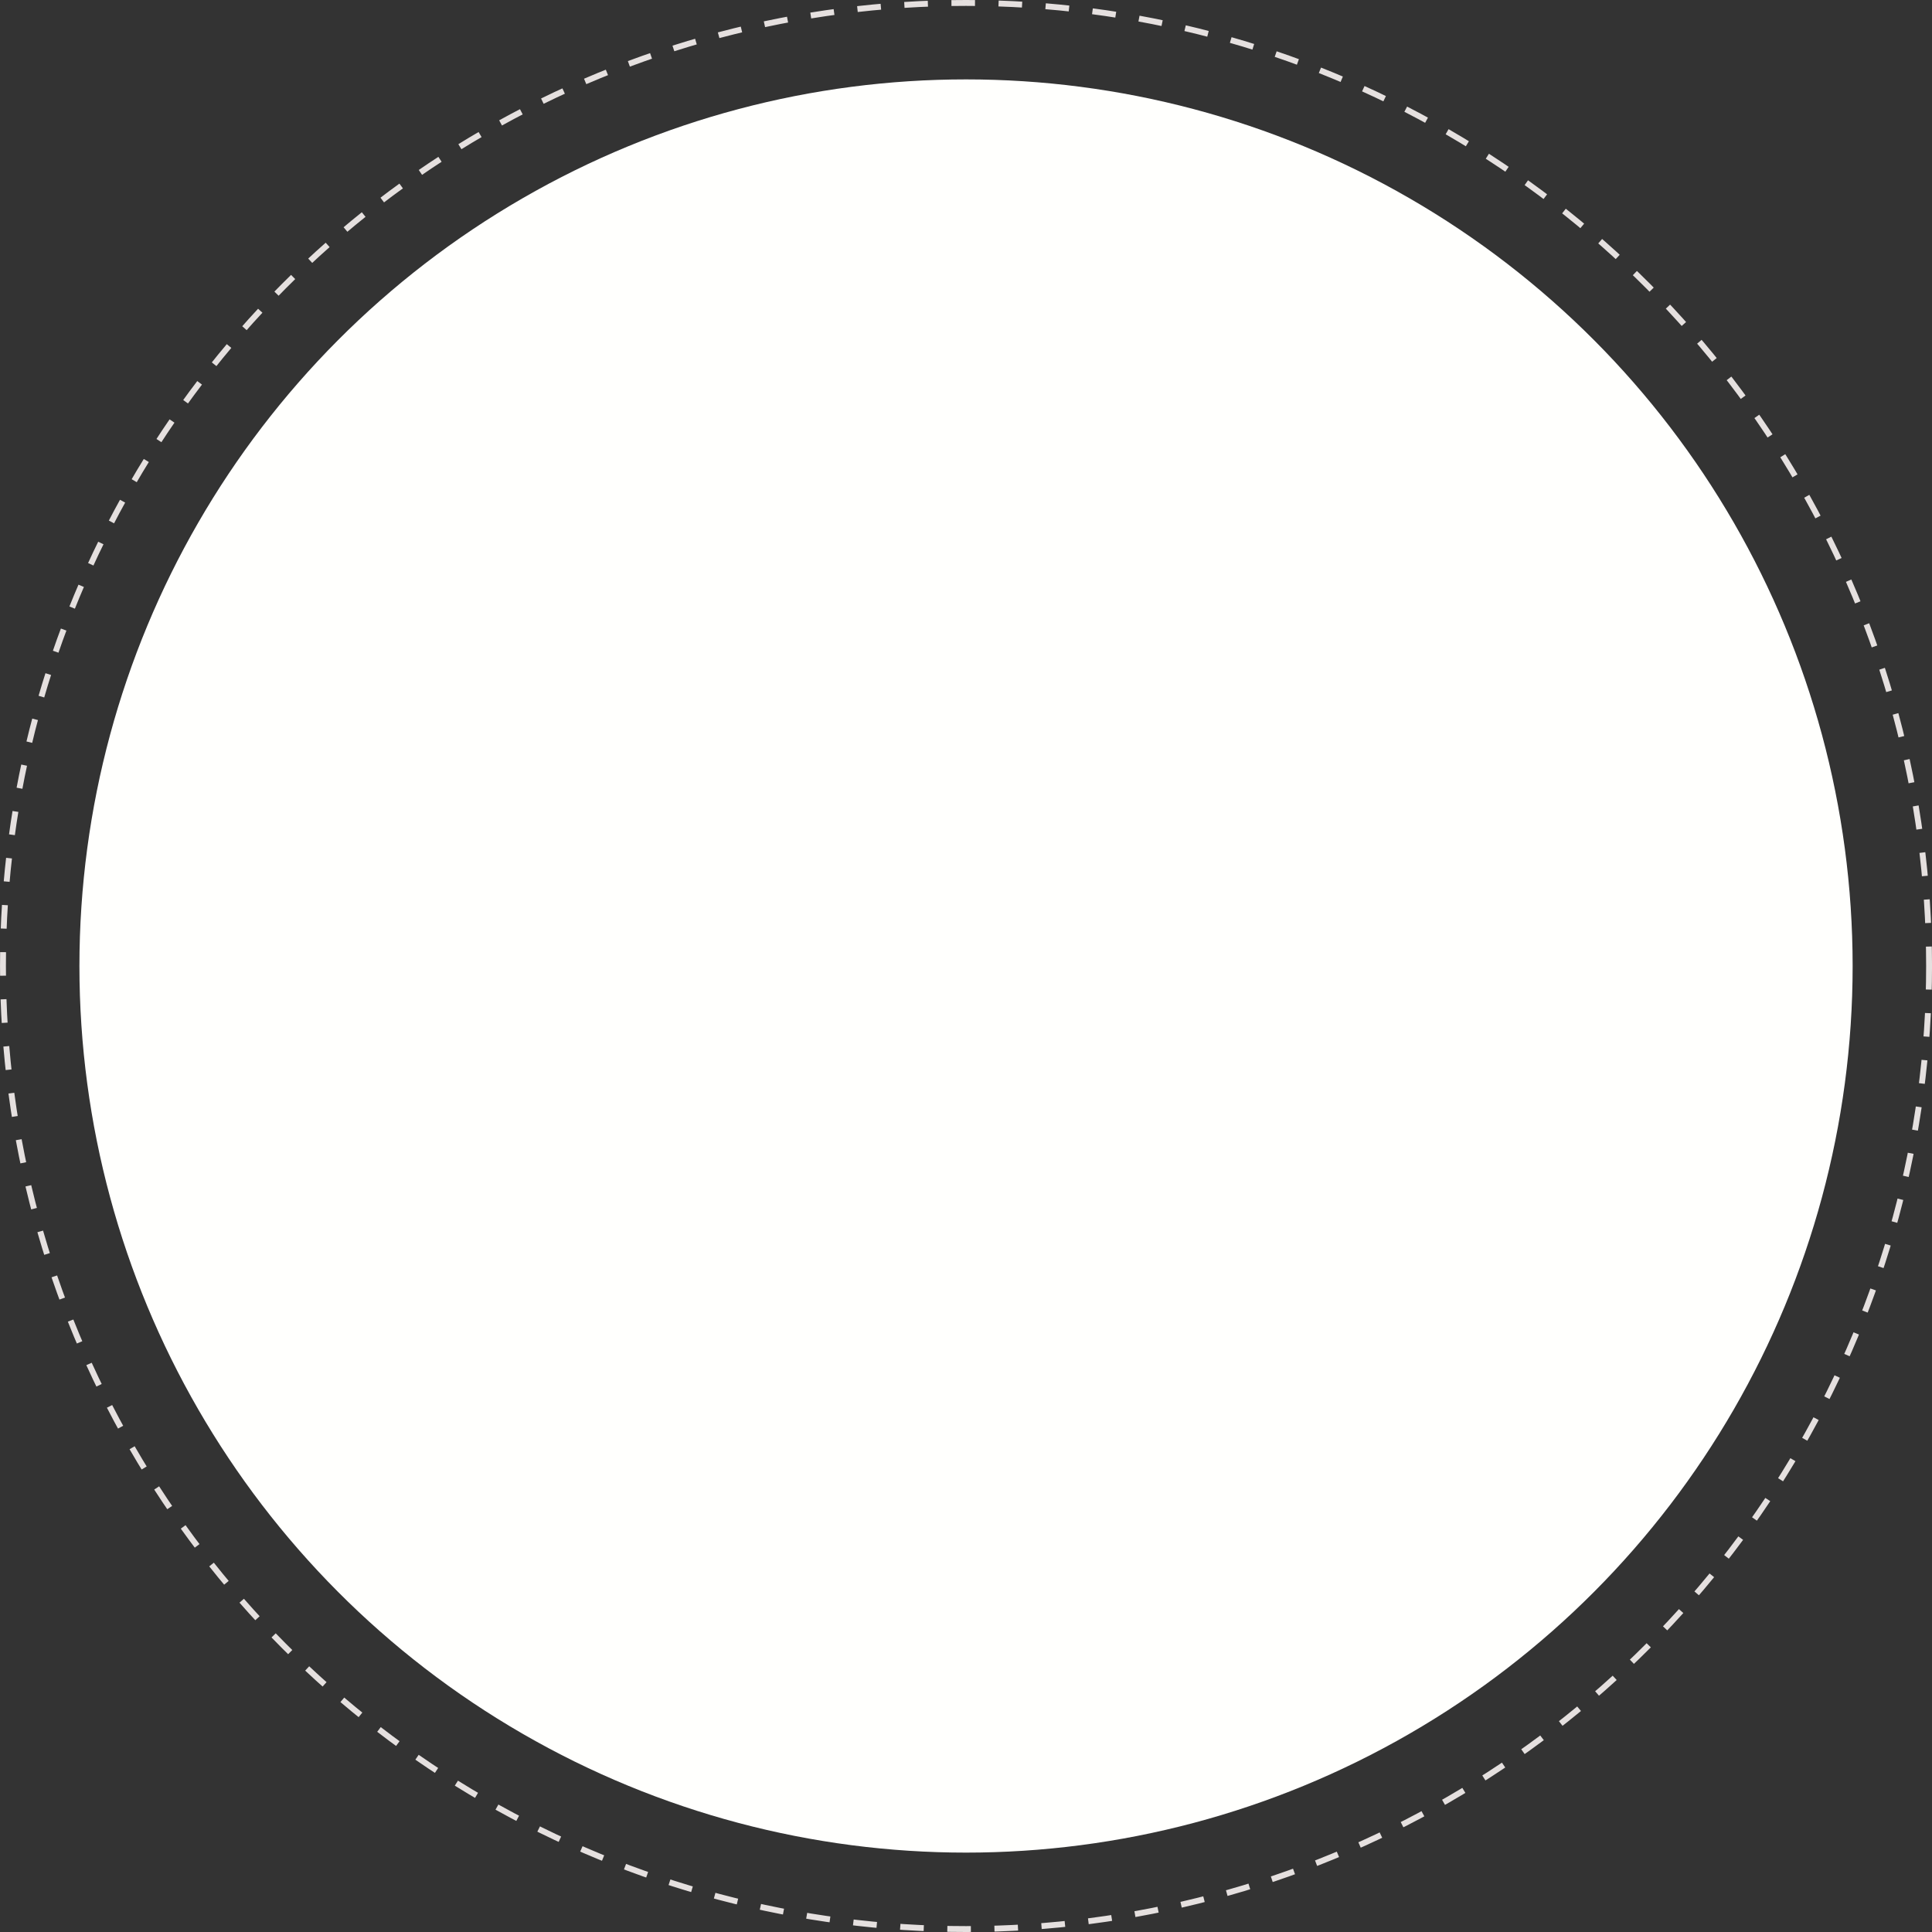 <?xml version="1.0" encoding="UTF-8"?> <svg xmlns="http://www.w3.org/2000/svg" width="328" height="328" viewBox="0 0 328 328" fill="none"><rect x="0" y="0" width="328" height="328" fill="#333333" stroke="none"/><circle cx="164.005" cy="164.001" r="150.521" fill="#FFFFFD"></circle><circle cx="164.004" cy="164" r="163.5" stroke="#E5E0DF" stroke-dasharray="4 4"></circle></svg> 